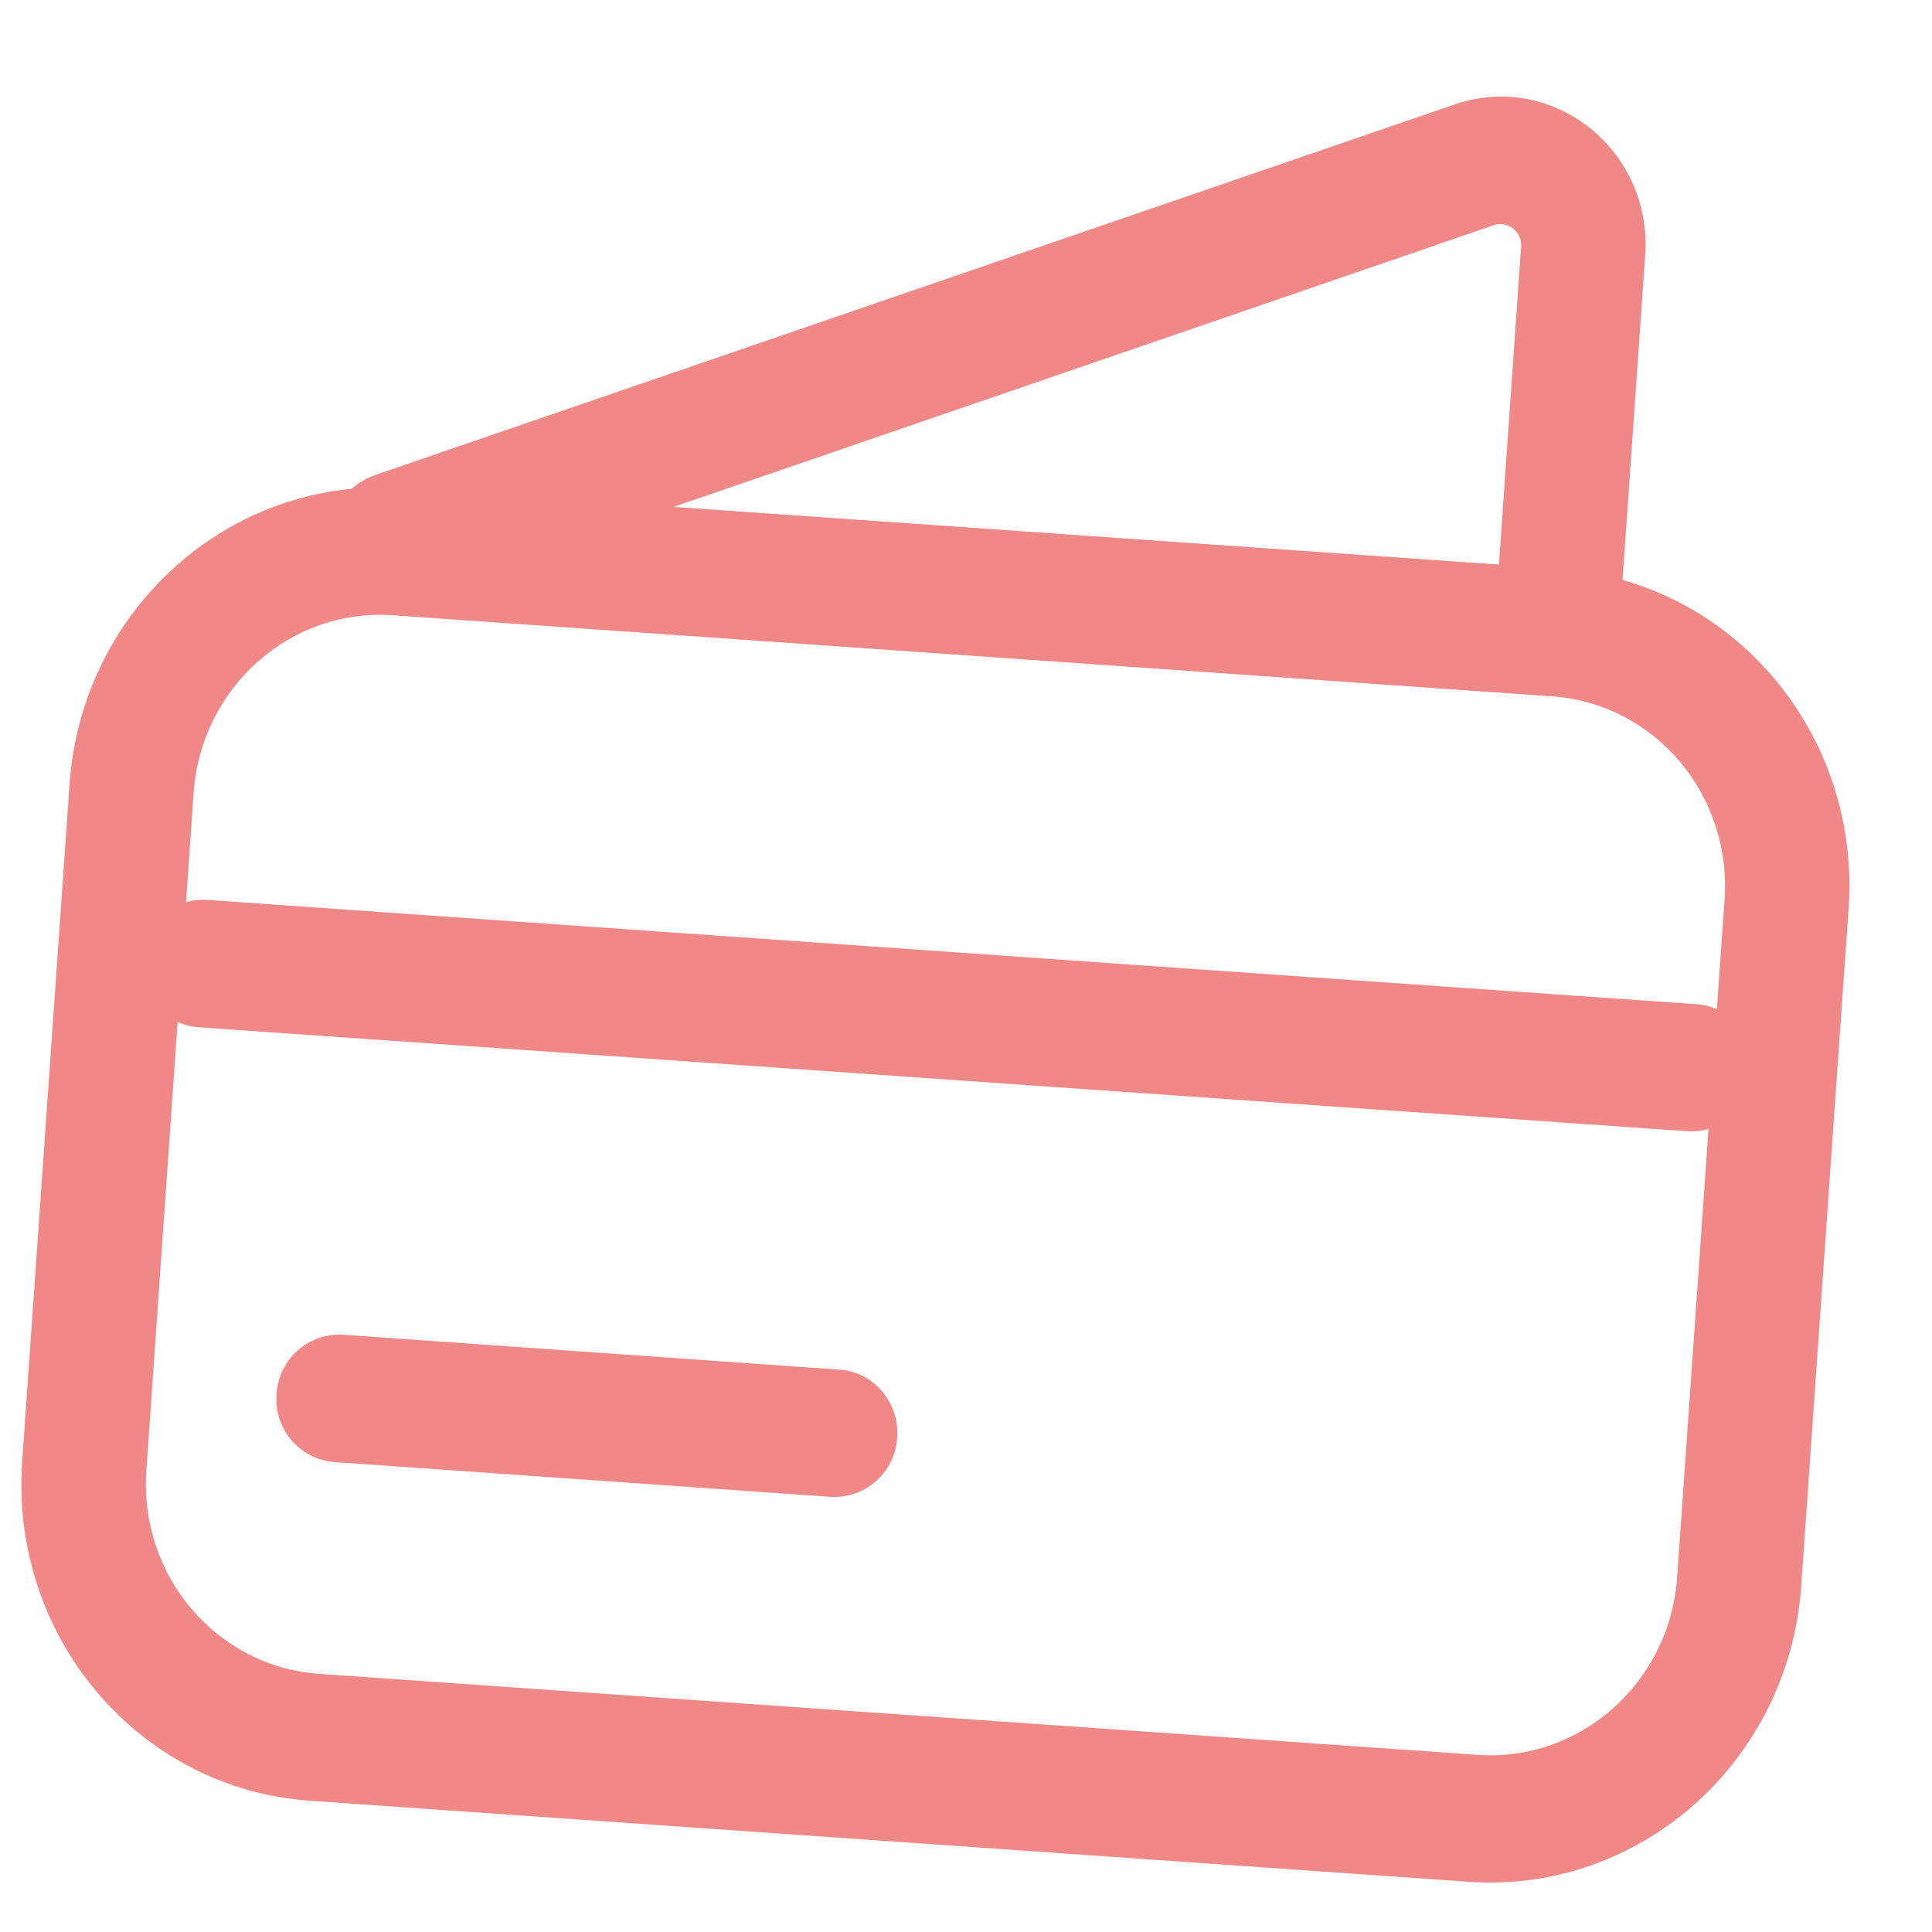 <svg xmlns="http://www.w3.org/2000/svg" width="13" height="13" fill="none" viewBox="0 0 13 13"><g fill="#df0606" fill-rule="evenodd" clip-rule="evenodd" opacity=".48"><path d="M.468 5.276c.083-1.18 1.084-2.072 2.238-1.991l7.795.545c1.153.08 2.02 1.103 1.938 2.283l-.319 4.559c-.082 1.18-1.084 2.071-2.237 1.99l-7.795-.545C.935 12.038.067 11.016.149 9.836ZM2.646 4.14c-.692-.049-1.293.486-1.343 1.194L.985 9.893c-.05.708.47 1.321 1.163 1.37l7.795.545c.691.048 1.293-.487 1.342-1.195l.319-4.558c.05-.709-.471-1.322-1.163-1.37Z"/><path d="M10.235 1.66a.14.14 0 0 0-.183-.145l-5.52 1.896 5.554.388ZM9.788.703c.66-.227 1.332.305 1.282 1.016l-.175 2.51a.48.48 0 0 1-.507.451L2.65 4.137c-.518-.036-.608-.775-.116-.944ZM.945 6.454a.424.424 0 0 1 .447-.399l10.023.702c.23.016.404.22.388.456a.424.424 0 0 1-.447.399l-10.023-.7a.424.424 0 0 1-.388-.457M1.861 9.38a.424.424 0 0 1 .447-.399l3.341.235c.23.016.404.22.388.457a.424.424 0 0 1-.447.399l-3.341-.234a.424.424 0 0 1-.388-.457"/></g></svg>